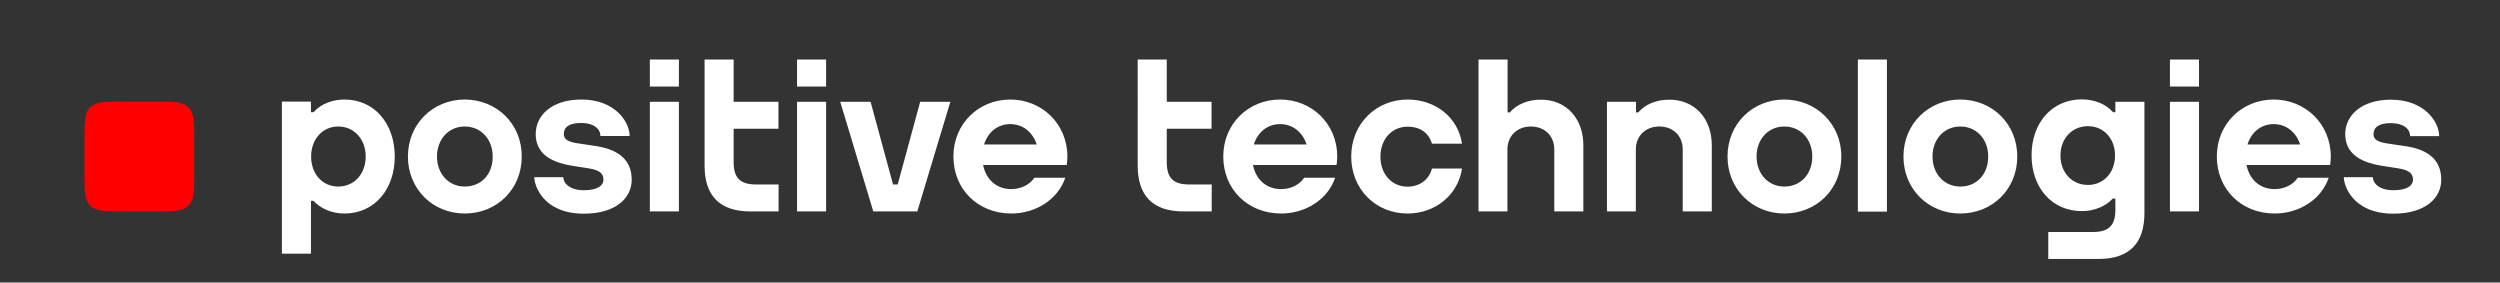 <?xml version="1.0" encoding="UTF-8"?> <!-- Generator: Adobe Illustrator 22.1.0, SVG Export Plug-In . SVG Version: 6.00 Build 0) --> <svg xmlns="http://www.w3.org/2000/svg" xmlns:xlink="http://www.w3.org/1999/xlink" id="Layer_1" x="0px" y="0px" viewBox="0 0 1557.3 176" style="enable-background:new 0 0 1557.3 176;" xml:space="preserve"><rect x="0" y="0" width="1557.3" height="176" fill="#333333" stroke="none"/> <style type="text/css"> .st0{fill:#FF0000;} .st1{fill:#FFFFFF;} </style> <g> <path class="st0" d="M121,86.1c0-10,0-15.5-3.6-19.2c-3.6-3.6-9.2-3.6-19.2-3.6H75.4c-10,0-15.5,0-19.2,3.6 c-3.6,3.6-3.6,9.2-3.6,19.2v22.8c0,10,0,15.5,3.6,19.2c3.6,3.6,9.2,3.6,19.2,3.6h22.8c10,0,15.5,0,19.2-3.6 c3.6-3.6,3.6-9.2,3.6-19.2V86.1z"></path> <path class="st1" d="M797.4,62C777.8,62,762,77,762,97.5c0,20.4,15.3,35.5,36,35.5c15.3,0,29.1-8.7,33.7-22.3h-19.3 c-2.9,4.5-8.5,7.1-14.4,7.1c-9.2,0-15.7-6-17.5-15h34.1h18h0l0-0.1c0.2-1.7,0.4-3.5,0.4-5.3C832.9,77,817.1,62,797.4,62 M797.4,77.3c7.8,0,14,5,16.5,12.7H781C783.5,82.3,789.6,77.3,797.4,77.3 M986.3,90.4v41.3h-18.1V93.1c0-8.5-6-14.3-14.6-14.3 c-8.5,0-14.6,5.8-14.6,14.3v38.6H921V37.1h18.1v32.9h1.4c4.6-5.2,11.4-7.9,19.3-7.9C975.4,62,986.3,73.6,986.3,90.4 M892,105h18.7 c-2.4,16.4-16.6,28-33.9,28c-19.8,0-35.1-15.1-35.1-35.5c0-20.5,15.6-35.5,35.1-35.5c17.1,0,31.4,10.8,33.9,27.5h-18.7 c-2.1-7-7.7-10.6-15.1-10.6c-10,0-17,7.9-17,18.7c0,10.8,7,18.7,17,18.7C884.4,116.2,890.2,111.9,892,105 M726.8,63.4h27.9v16.8 h-27.9v20.9c0,9.9,4.3,13.8,13.8,13.8h14.2v16.8h-17.6c-19.3,0-28.5-10-28.5-28.5V37.1h18.1V63.4z M1111.5,62 c-19.6,0-35.4,15-35.4,35.5c0,20.4,15.6,35.5,35.4,35.5c19.9,0,35.5-15,35.5-35.5C1147,77,1131.1,62,1111.5,62 M1111.5,116.2 c-10,0-17.3-7.9-17.3-18.7c0-10.8,7.3-18.7,17.3-18.7c10.1,0,17.4,7.9,17.4,18.7C1128.9,108.5,1121.7,116.2,1111.5,116.2 M1221.1,62c-19.6,0-35.4,15-35.4,35.5c0,20.4,15.6,35.5,35.4,35.5c19.9,0,35.5-15,35.5-35.5C1256.6,77,1240.8,62,1221.1,62 M1221.1,116.2c-10,0-17.3-7.9-17.3-18.7c0-10.8,7.3-18.7,17.3-18.7c10.1,0,17.4,7.9,17.4,18.7 C1238.5,108.5,1231.4,116.2,1221.1,116.2 M1351.7,37.1h18.1v16.8h-18.1V37.1z M1351.7,63.4h18.1v68.3h-18.1V63.4z M1416.3,62 c-19.6,0-35.4,15-35.4,35.5c0,20.4,15.3,35.5,36,35.5c15.3,0,29.1-8.7,33.7-22.3h-19.3c-2.9,4.5-8.5,7.1-14.4,7.1 c-9.2,0-15.7-6-17.5-15h34.1h18h0l0-0.1c0.2-1.7,0.4-3.5,0.4-5.3C1451.8,77,1435.9,62,1416.3,62 M1416.3,77.3c7.8,0,14,5,16.5,12.7 h-32.8C1402.4,82.3,1408.5,77.3,1416.3,77.3 M1157.3,37.1h18.1v94.7h-18.1V37.1z M1066.3,90.4v41.3h-18.1V93.1 c0-8.5-6-14.3-14.6-14.3c-8.5,0-14.6,5.8-14.6,14.3v38.6H1001V63.4h18.1v6.6h1.4c4.6-5.2,11.4-7.9,19.3-7.9 C1055.4,62,1066.3,73.6,1066.3,90.4 M1317.6,69.9h-1.4c0-0.1-0.1-0.1-0.1-0.2c-4.5-5-11.6-7.8-19.3-7.8 c-18.6,0-31.3,14.7-31.3,34.8c0,20.2,12.7,34.8,31.3,34.8c8.3,0,15.1-3.3,19.3-7.8h1.6v7c0,9.9-4.3,13.8-13.8,13.8h-28v16.8h31.4 c19.3,0,28.5-10,28.5-28.5V63.4h-18.1V69.9z M1283.5,96.9c0-10.6,7.2-18.3,17.1-18.3c9.9,0,16.9,7.7,16.9,18.3v0 c0,10.6-7.1,18.3-16.9,18.3C1290.7,115.2,1283.5,107.5,1283.5,96.9 M1520.7,112c0,11.3-9.8,21.1-29.8,21.1 c-25.5,0-30.9-17.7-30.9-22.7h18.1c0,3.6,3.8,8.1,12.8,8.1s12.2-3.2,12.2-6.5c0-3.3-1.5-5.9-9-7.1l-10.8-1.7 c-14.1-2.3-22.4-8.3-22.4-19.7s9.8-21.4,28.5-21.4c20.9,0,30,13.9,30,22.7h-18.1c0-4.5-4.2-8.1-11.9-8.1s-10.9,2.7-10.9,6.9 c0,3.2,2.5,4.9,8.8,5.8l11.4,1.7C1512.8,93.2,1520.7,99.8,1520.7,112 M573.2,63.4H592l-20.6,68.3H544l-20.6-68.3h18.9l14,51.5h2.9 L573.2,63.4z M289.5,62c-19.6,0-35.4,15-35.4,35.5c0,20.4,15.6,35.5,35.4,35.5c19.9,0,35.5-15,35.5-35.5 C325.1,77,309.2,62,289.5,62 M289.5,116.2c-10,0-17.3-7.9-17.3-18.7c0-10.8,7.3-18.7,17.3-18.7c10.1,0,17.4,7.9,17.4,18.7 C307,108.5,299.8,116.2,289.5,116.2 M404.8,37.1h18.1v16.8h-18.1V37.1z M404.8,63.4h18.1v68.3h-18.1V63.4z M496.5,37.1h18.1v16.8 h-18.1V37.1z M496.5,63.4h18.1v68.3h-18.1V63.4z M629.3,62c-19.6,0-35.4,15-35.4,35.5c0,20.4,15.3,35.5,36,35.5 c15.3,0,29.1-8.7,33.7-22.3h-19.3c-2.9,4.5-8.5,7.1-14.4,7.1c-9.2,0-15.7-6-17.5-15h34.1h18h0l0-0.1c0.2-1.7,0.4-3.5,0.4-5.3 C664.8,77,648.9,62,629.3,62 M629.3,77.3c7.8,0,14,5,16.5,12.7h-32.8C615.4,82.3,621.5,77.3,629.3,77.3 M214.6,62 c-7.7,0-14.8,2.8-19.3,7.9c0,0,0,0,0,0h-1.6v-6.6h-18.1V158h18.1v-32.9h1.6c4.2,4.6,11,7.9,19.3,7.9c18.6,0,31.3-15,31.3-35.5 S233.2,62,214.6,62 M210.7,116.2c-9.9,0-16.9-7.9-16.9-18.7c0-10.8,7.1-18.7,16.9-18.7c9.9,0,17.1,7.9,17.1,18.7 C227.8,108.4,220.6,116.2,210.7,116.2 M457,63.4h27.9v16.8H457v20.9c0,9.9,4.3,13.8,13.8,13.8h14.2v16.8h-17.6 c-19.3,0-28.5-10-28.5-28.5V37.1H457V63.4z M393.5,112c0,11.3-9.8,21.1-29.8,21.1c-25.5,0-30.9-17.7-30.9-22.7h18.1 c0,3.6,3.8,8.1,12.8,8.1s12.2-3.2,12.2-6.5c0-3.3-1.5-5.9-9-7.1l-10.8-1.7c-14.1-2.3-22.4-8.3-22.4-19.7S343.4,62,362.2,62 c20.9,0,30,13.9,30,22.7H374c0-4.5-4.2-8.1-11.9-8.1s-10.9,2.7-10.9,6.9c0,3.2,2.5,4.9,8.8,5.8l11.4,1.7 C385.5,93.2,393.5,99.8,393.5,112"></path> </g> </svg> 